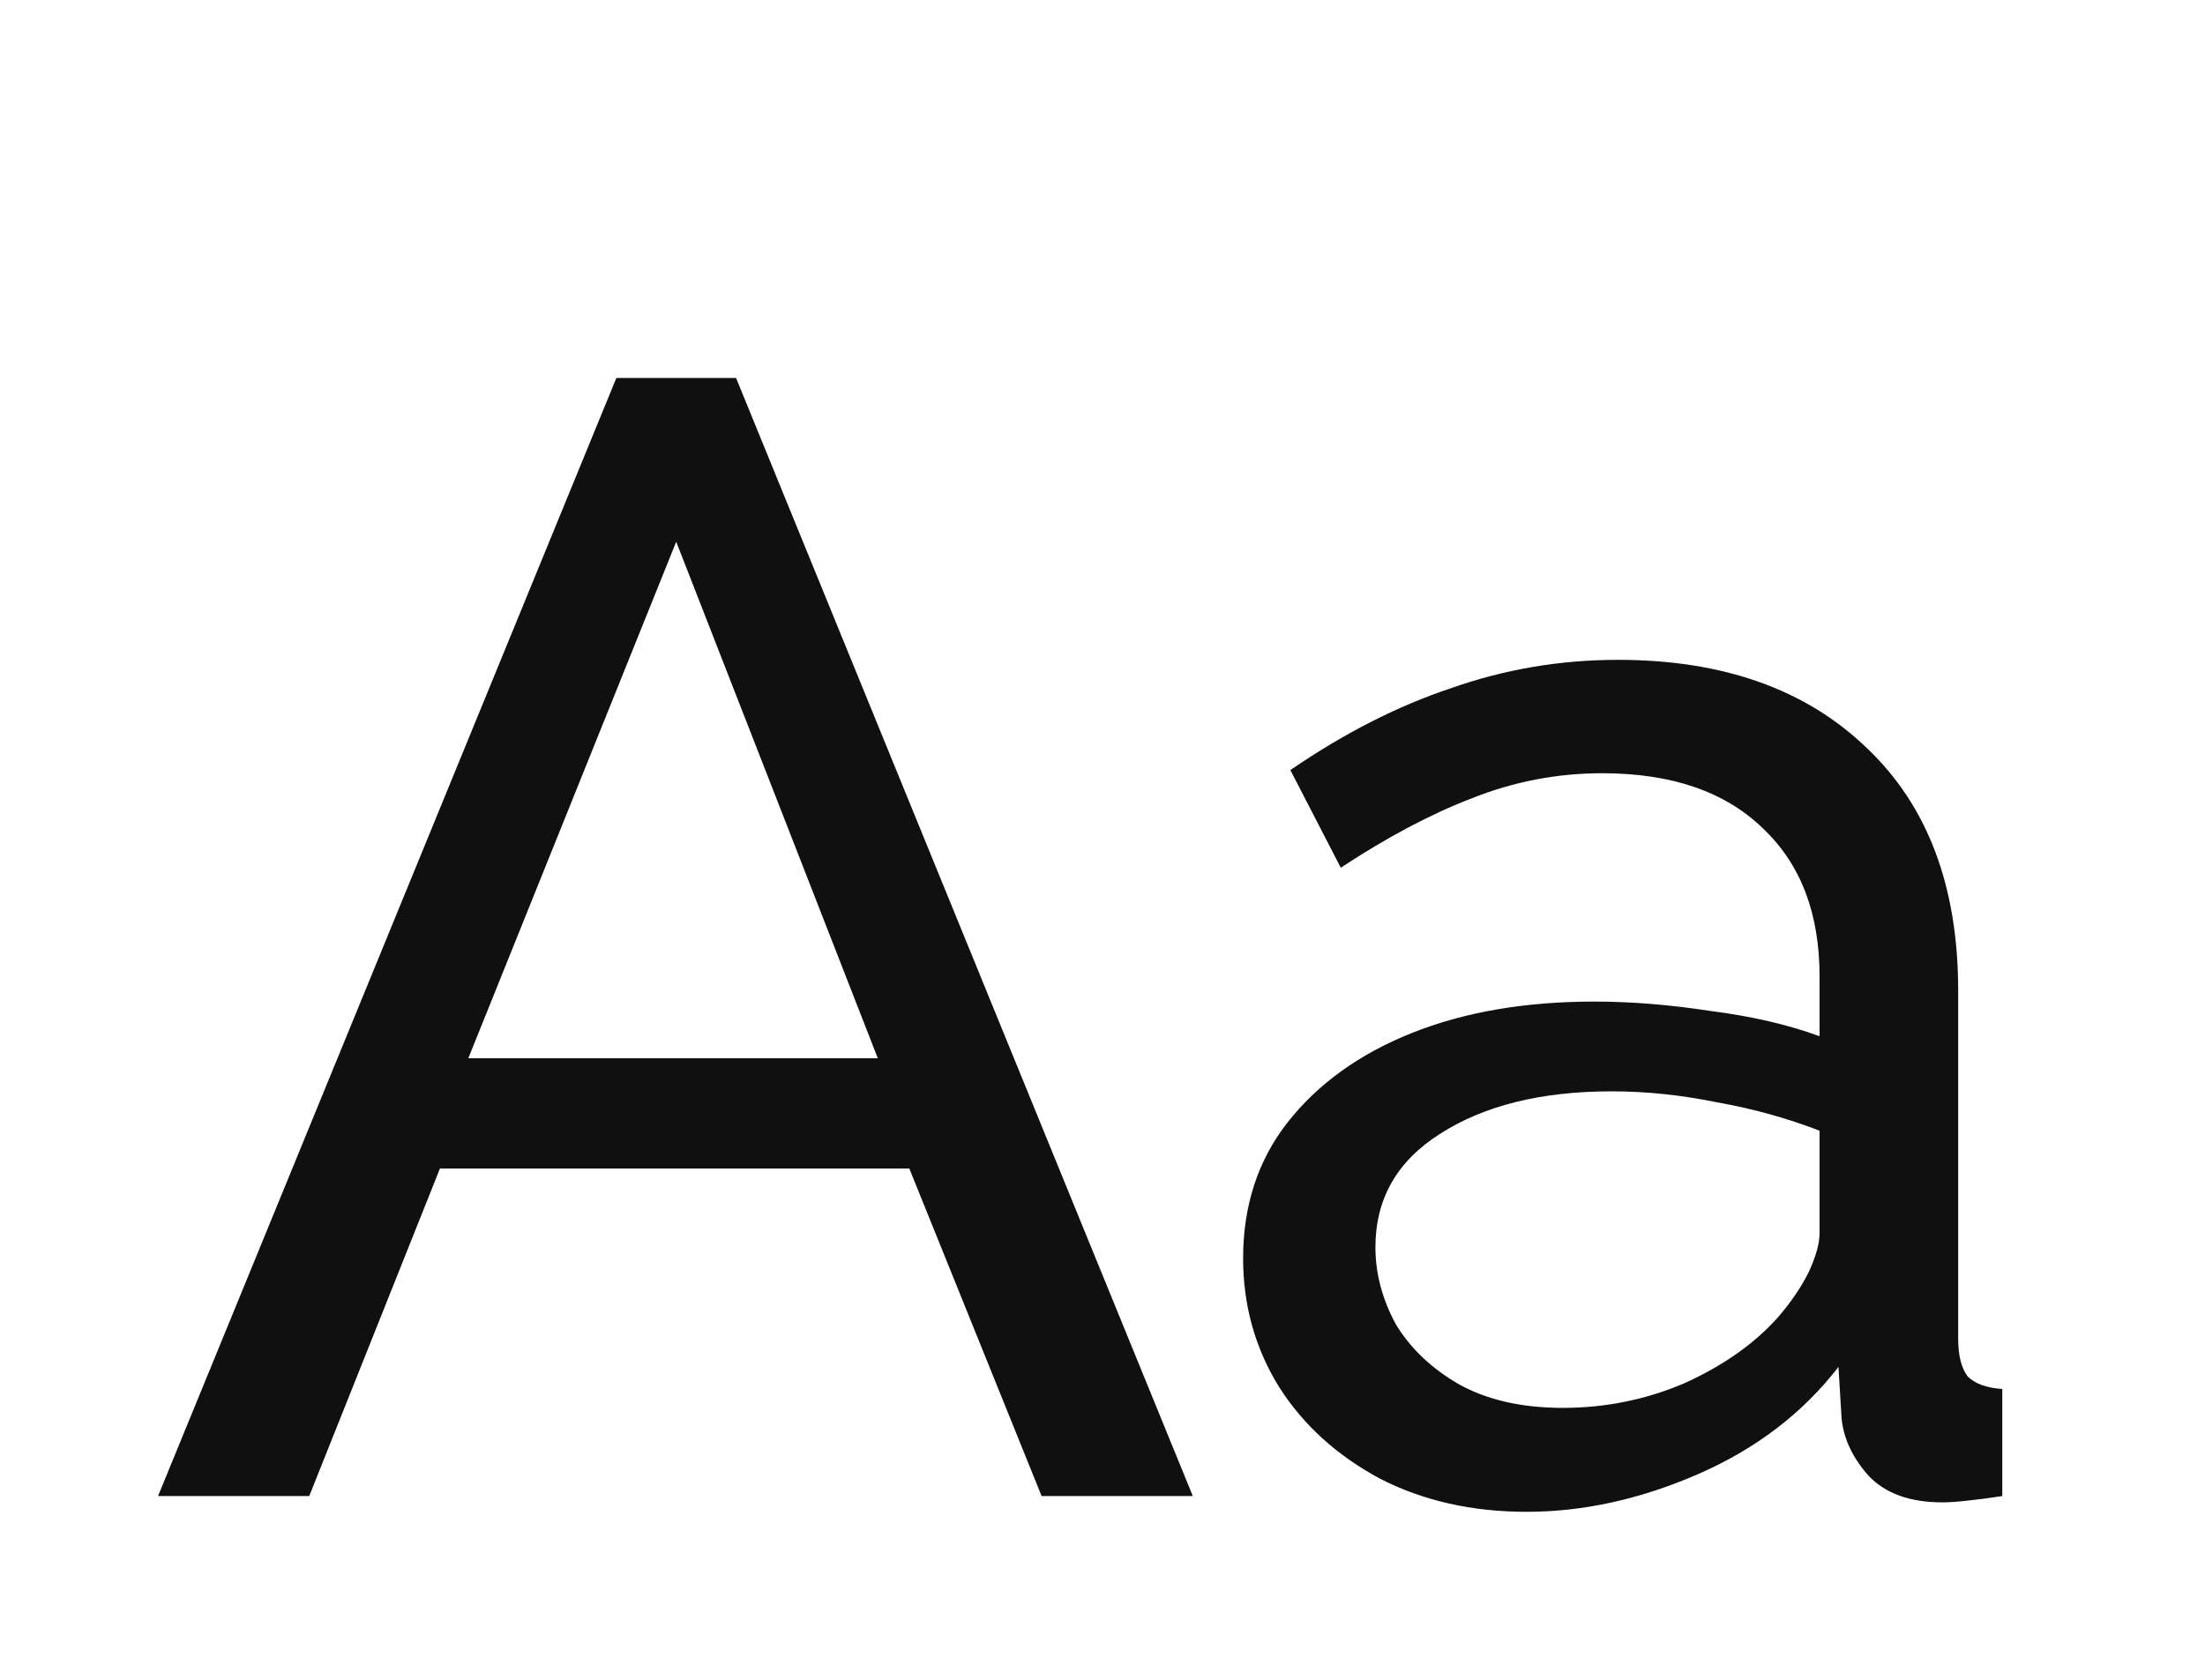 <svg width="420" height="320" viewBox="0 0 420 320" fill="none" xmlns="http://www.w3.org/2000/svg">
<path d="M117.402 72H140.202L227.202 285H198.402L173.202 222.6H83.802L58.902 285H30.102L117.402 72ZM167.202 201.6L128.802 103.2L89.202 201.6H167.202ZM236.785 239.7C236.785 229.7 239.585 221.1 245.185 213.9C250.985 206.5 258.885 200.8 268.885 196.8C278.885 192.8 290.485 190.8 303.685 190.8C310.685 190.8 318.085 191.4 325.885 192.6C333.685 193.6 340.585 195.2 346.585 197.4V186C346.585 174 342.985 164.6 335.785 157.8C328.585 150.8 318.385 147.3 305.185 147.3C296.585 147.3 288.285 148.9 280.285 152.1C272.485 155.1 264.185 159.5 255.385 165.3L245.785 146.7C255.985 139.7 266.185 134.5 276.385 131.1C286.585 127.5 297.185 125.7 308.185 125.7C328.185 125.7 343.985 131.3 355.585 142.5C367.185 153.5 372.985 168.9 372.985 188.7V255C372.985 258.2 373.585 260.6 374.785 262.2C376.185 263.6 378.385 264.4 381.385 264.6V285C378.785 285.4 376.485 285.7 374.485 285.9C372.685 286.1 371.185 286.2 369.985 286.2C363.785 286.2 359.085 284.5 355.885 281.1C352.885 277.7 351.185 274.1 350.785 270.3L350.185 260.4C343.385 269.2 334.485 276 323.485 280.8C312.485 285.6 301.585 288 290.785 288C280.385 288 271.085 285.9 262.885 281.7C254.685 277.3 248.285 271.5 243.685 264.3C239.085 256.9 236.785 248.7 236.785 239.7ZM338.785 250.8C341.185 248 343.085 245.2 344.485 242.4C345.885 239.4 346.585 236.9 346.585 234.9V215.4C340.385 213 333.885 211.2 327.085 210C320.285 208.6 313.585 207.9 306.985 207.9C293.585 207.9 282.685 210.6 274.285 216C266.085 221.2 261.985 228.4 261.985 237.6C261.985 242.6 263.285 247.5 265.885 252.3C268.685 256.9 272.685 260.7 277.885 263.7C283.285 266.7 289.885 268.2 297.685 268.2C305.885 268.2 313.685 266.6 321.085 263.4C328.485 260 334.385 255.8 338.785 250.8Z" fill="#101010"/>
</svg>
